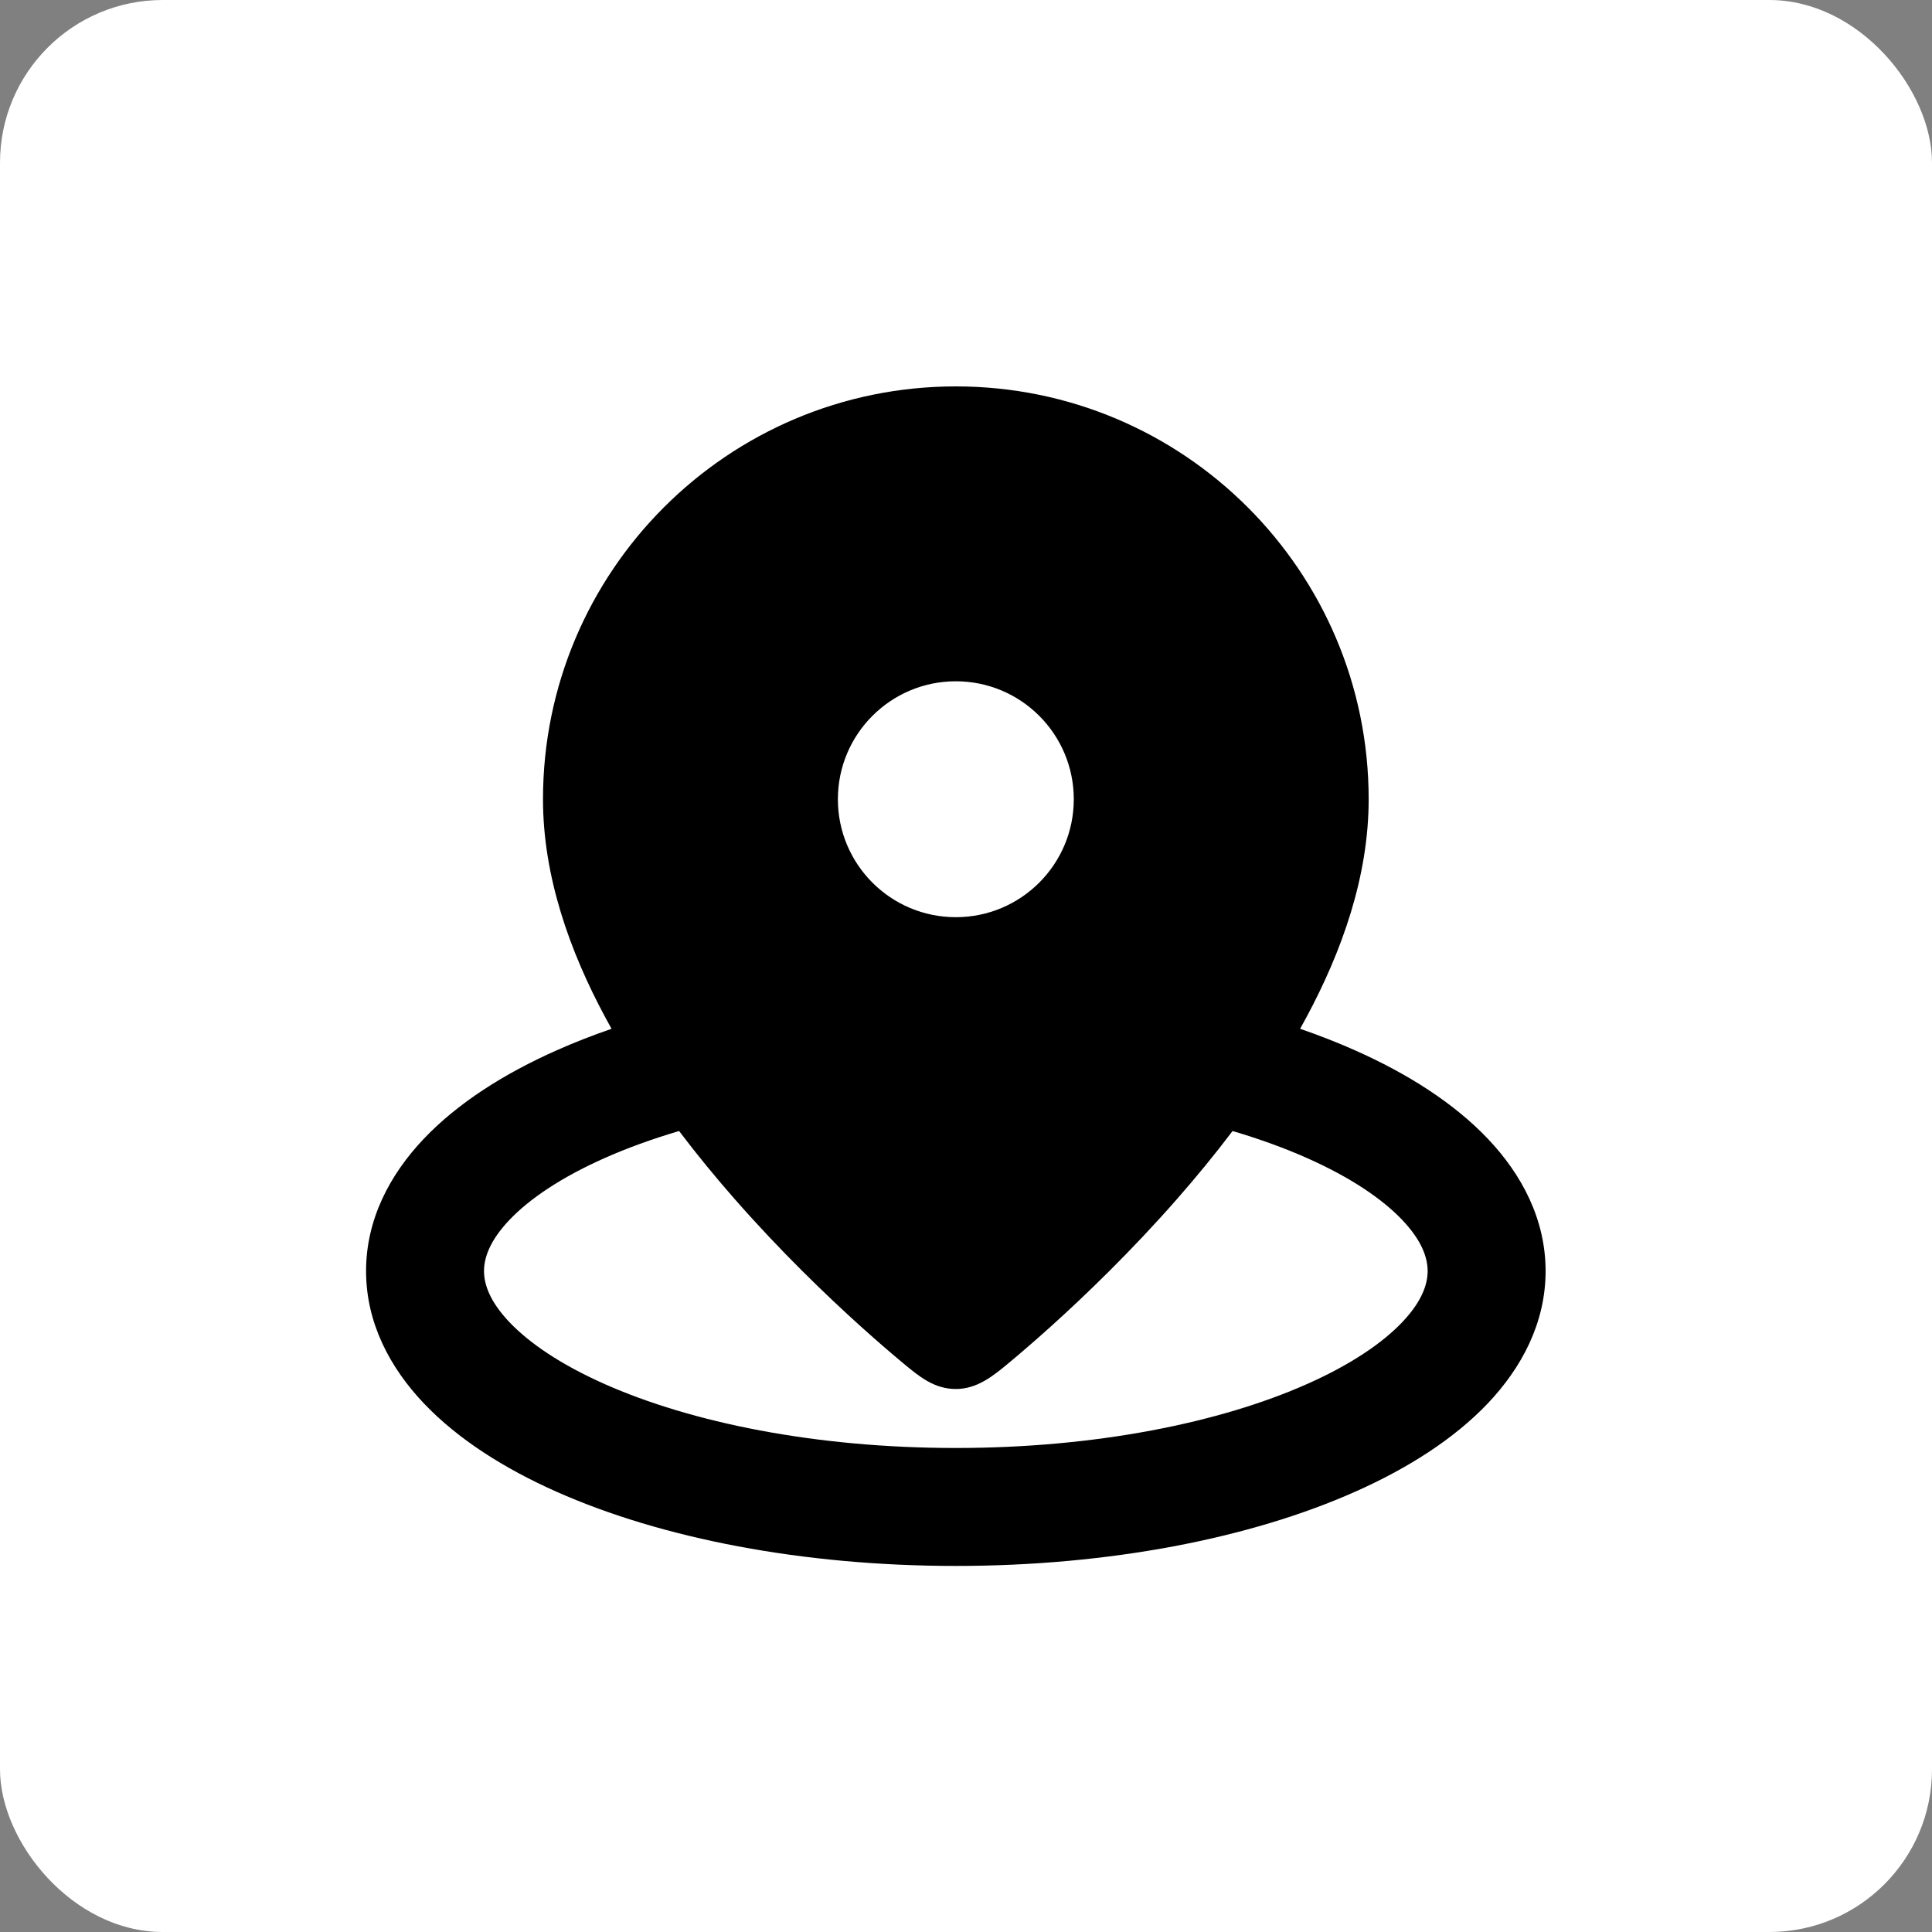 <svg width="95" height="95" viewBox="0 0 95 95" fill="none" xmlns="http://www.w3.org/2000/svg">
<rect x="0" y="0" width="95" height="95" fill="#808080" stroke="none"/>
<rect width="95" height="95" rx="8" fill="white"/>
<path fill-rule="evenodd" clip-rule="evenodd" d="M64.235 50.029C64.135 50.216 64.033 50.402 63.929 50.587C64.875 50.914 65.778 51.267 66.633 51.648C69.216 52.795 71.486 54.238 73.15 55.985C74.827 57.748 76 59.955 76 62.5C76 65.045 74.827 67.252 73.15 69.015C71.486 70.762 69.216 72.205 66.633 73.352C61.46 75.652 54.516 77 47 77C39.484 77 32.54 75.652 27.367 73.352C24.784 72.205 22.514 70.762 20.85 69.015C19.173 67.252 18 65.045 18 62.5C18 59.955 19.173 57.748 20.85 55.985C22.514 54.238 24.784 52.795 27.367 51.648C28.222 51.267 29.125 50.914 30.071 50.587C29.967 50.402 29.865 50.216 29.765 50.029C28.005 46.757 26.7 43.079 26.7 39.3C26.7 28.089 35.789 19 47 19C58.211 19 67.3 28.089 67.3 39.3C67.3 43.079 65.995 46.757 64.235 50.029ZM42.34 65.236C43.187 65.999 43.896 66.603 44.397 67.02L44.415 67.035C45.186 67.677 45.934 68.3 47 68.3C48.051 68.3 48.84 67.656 49.603 67.02C50.104 66.603 50.813 65.999 51.66 65.236C53.35 63.713 55.611 61.542 57.88 58.953C58.793 57.912 59.716 56.794 60.608 55.614C61.943 56.008 63.172 56.456 64.278 56.948C66.418 57.899 67.97 58.956 68.948 59.984C69.912 60.997 70.2 61.842 70.2 62.5C70.2 63.158 69.912 64.003 68.948 65.016C67.97 66.044 66.418 67.101 64.278 68.052C60.005 69.952 53.899 71.2 47 71.2C40.101 71.2 33.995 69.952 29.722 68.052C27.582 67.101 26.03 66.044 25.052 65.016C24.088 64.003 23.8 63.158 23.8 62.5C23.8 61.842 24.088 60.997 25.052 59.984C26.03 58.956 27.582 57.899 29.722 56.948C30.828 56.456 32.058 56.008 33.392 55.614C34.284 56.794 35.206 57.912 36.12 58.953C38.389 61.542 40.65 63.713 42.34 65.236ZM52.8 39.3C52.8 36.097 50.203 33.5 47 33.5C43.797 33.5 41.2 36.097 41.2 39.3C41.2 42.503 43.797 45.1 47 45.1C50.203 45.1 52.8 42.503 52.8 39.3Z" fill="black"/>
</svg>
